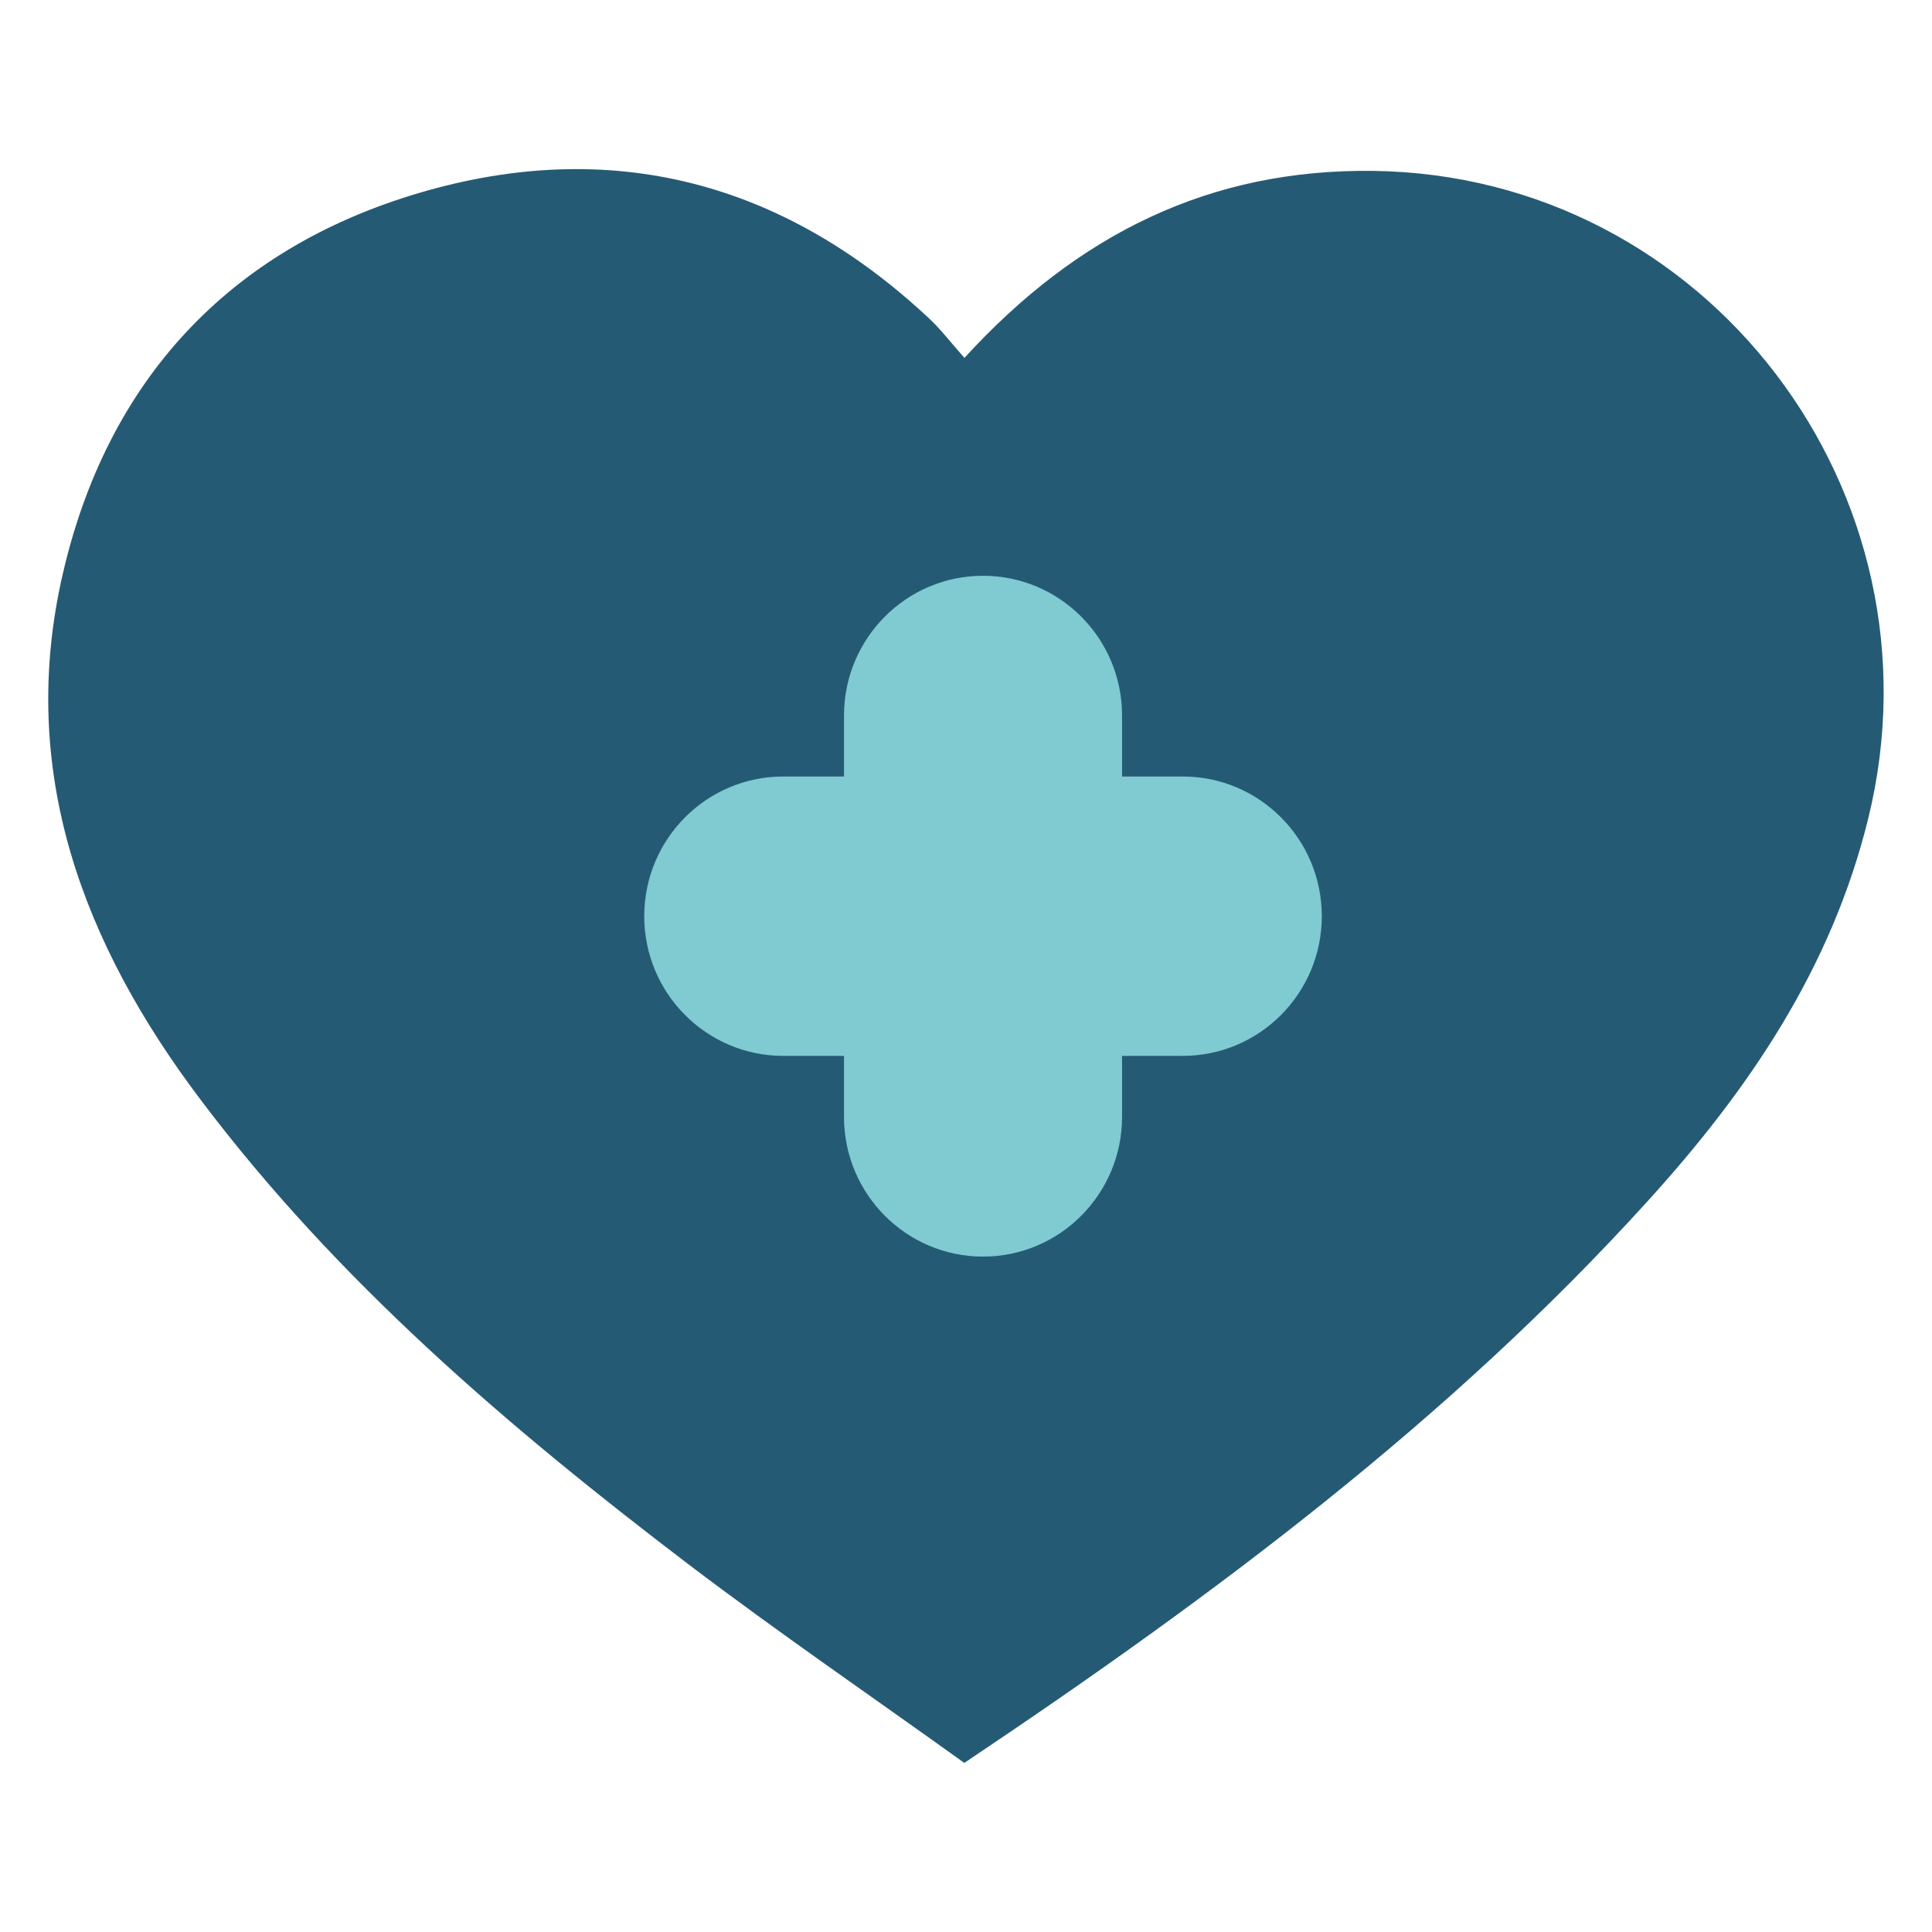 <svg width="48" height="48" viewBox="0 0 48 48" fill="none" xmlns="http://www.w3.org/2000/svg">
<path d="M23.965 8.888C26.779 5.809 30.072 4.192 34.121 4.246C42.408 4.353 48.4 12.236 46.418 20.326C45.503 24.057 43.452 27.068 40.944 29.833C36.011 35.273 30.194 39.624 23.958 43.799C21.686 42.167 19.345 40.566 17.096 38.858C12.636 35.464 8.382 31.833 4.982 27.32C2.062 23.452 0.43 19.162 1.558 14.266C2.664 9.455 5.691 6.192 10.402 4.797C15.16 3.388 19.452 4.499 23.104 7.931C23.371 8.183 23.599 8.482 23.965 8.896V8.888Z" fill="#255A74"/>
<path d="M19.459 19.292H20.969V17.775C20.969 15.86 22.517 14.305 24.423 14.305C26.329 14.305 27.877 15.86 27.877 17.775V19.292H29.386C31.292 19.292 32.84 20.847 32.84 22.762C32.84 24.678 31.292 26.233 29.386 26.233H27.877V27.75C27.877 29.665 26.329 31.22 24.423 31.22C22.517 31.22 20.969 29.665 20.969 27.75V26.233H19.459C17.553 26.233 16.006 24.678 16.006 22.762C16.006 20.847 17.553 19.292 19.459 19.292Z" fill="#80CAD2"/>
</svg>
